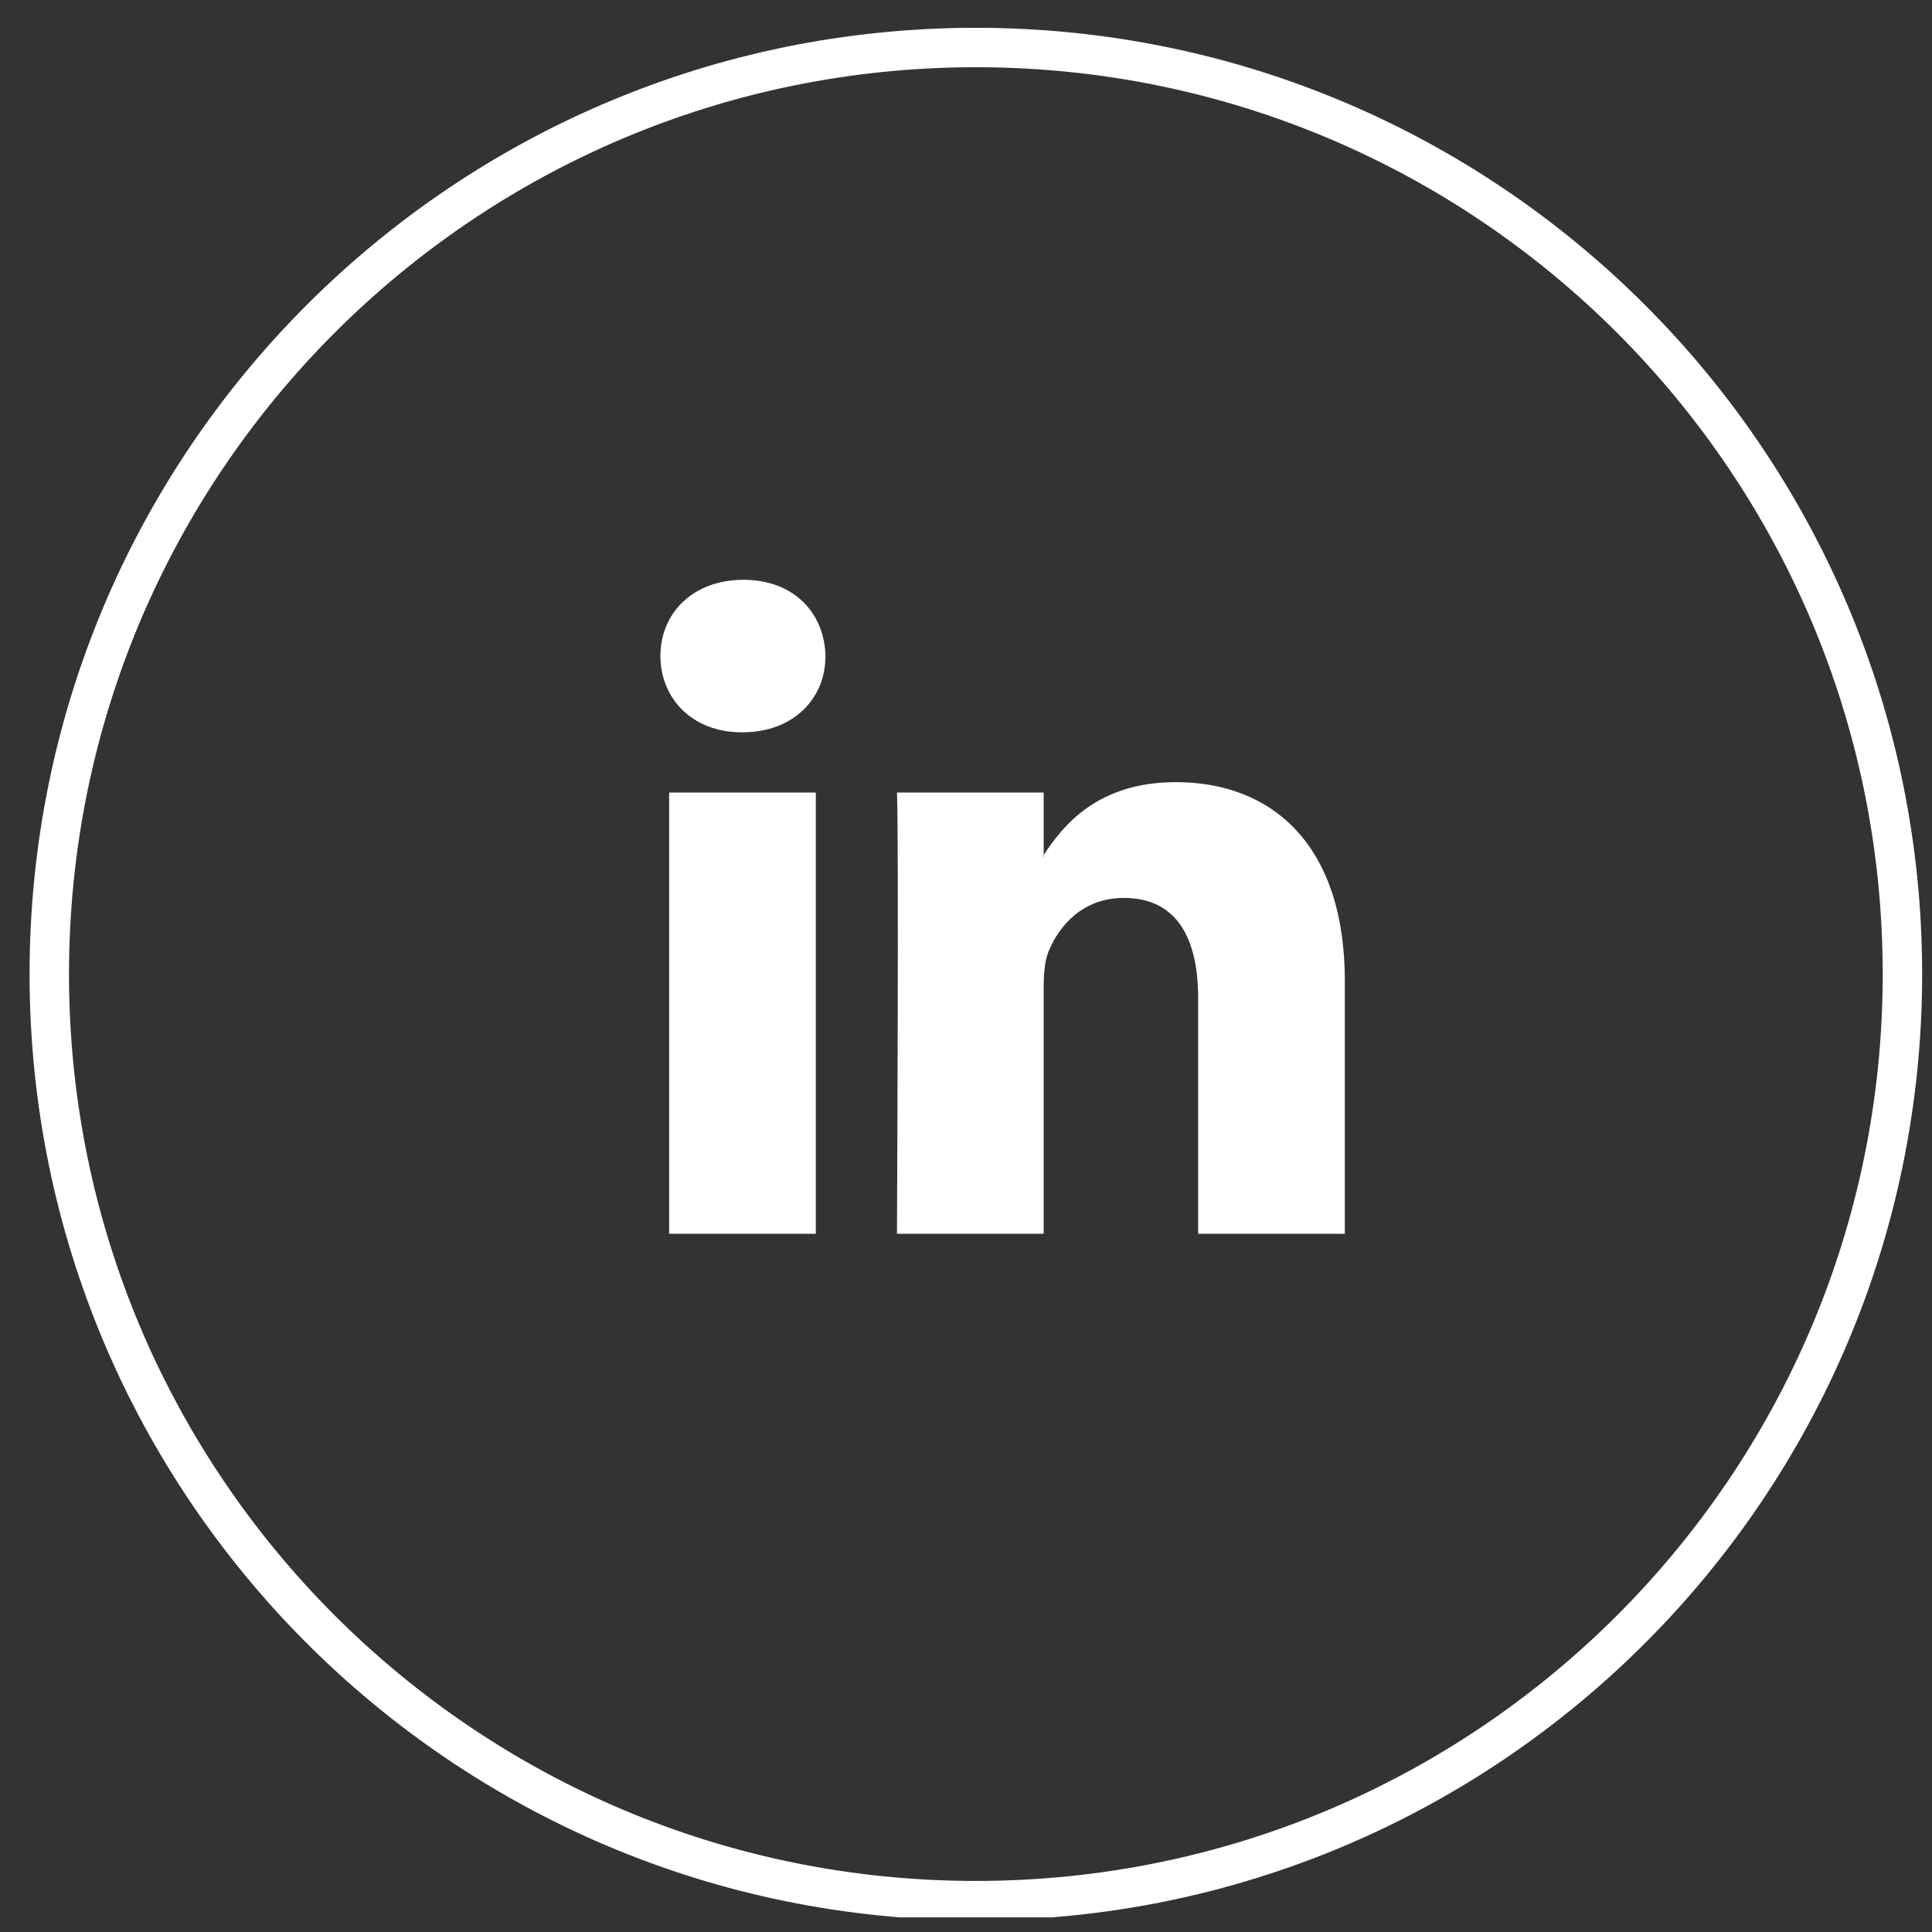 <svg width="49" height="49" viewBox="0 0 49 49" fill="none" xmlns="http://www.w3.org/2000/svg">
<rect x="0" y="0" width="49" height="49" fill="#333333" stroke="none"/>
<g clip-path="url(#clip0_291_4042)">
<path d="M48.25 24.705C48.25 37.684 37.729 48.205 24.75 48.205C11.771 48.205 1.25 37.684 1.25 24.705C1.25 11.726 11.771 1.205 24.75 1.205C37.729 1.205 48.25 11.726 48.25 24.705Z" stroke="white"/>
<path d="M34.108 24.874V31.292H30.387V25.304C30.387 23.8 29.849 22.773 28.502 22.773C27.474 22.773 26.863 23.465 26.593 24.134C26.495 24.373 26.47 24.706 26.47 25.041V31.292H22.749C22.749 31.292 22.799 21.15 22.749 20.1H26.47V21.686C26.463 21.698 26.452 21.711 26.446 21.723H26.47V21.686C26.965 20.925 27.847 19.837 29.824 19.837C32.272 19.837 34.108 21.437 34.108 24.874ZM18.856 14.705C17.583 14.705 16.75 15.541 16.75 16.639C16.75 17.713 17.559 18.573 18.807 18.573H18.831C20.129 18.573 20.936 17.713 20.936 16.639C20.911 15.541 20.129 14.705 18.856 14.705ZM16.971 31.292H20.691V20.1H16.971V31.292Z" fill="white"/>
</g>
<defs>
<clipPath id="clip0_291_4042">
<rect width="48" height="48" fill="white" transform="translate(0.75 0.629)"/>
</clipPath>
</defs>
</svg>
